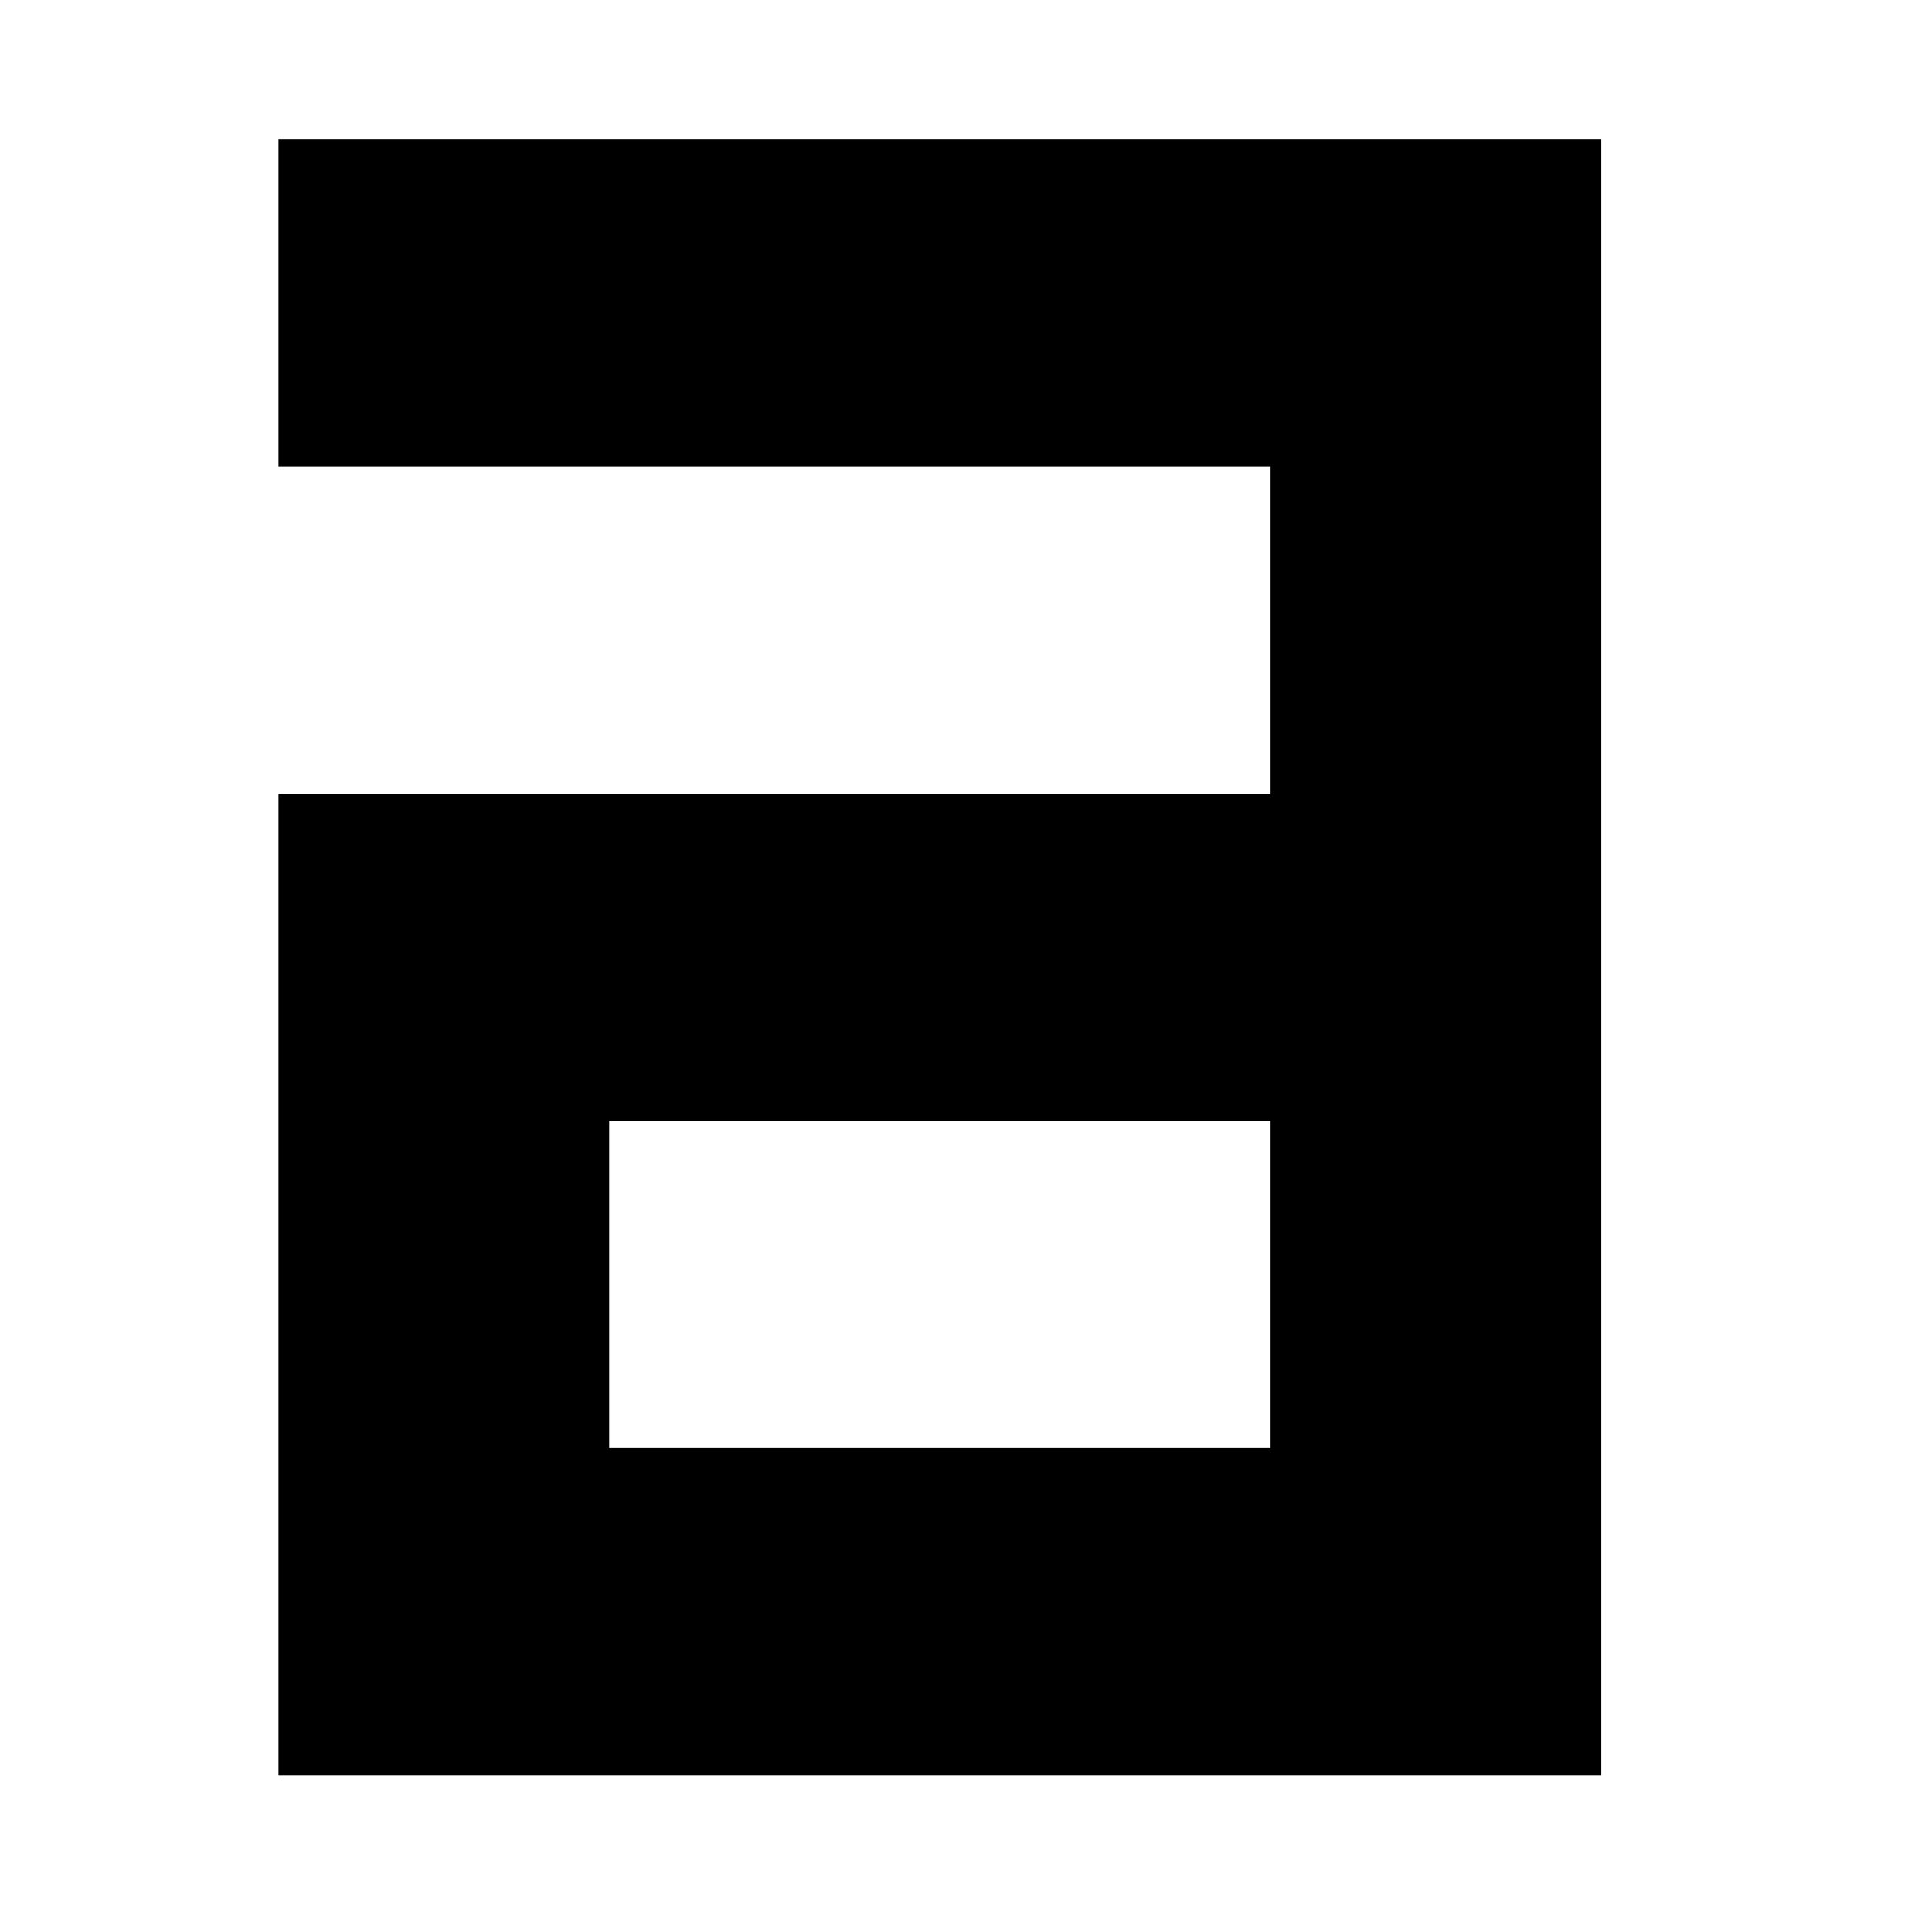 <svg xmlns="http://www.w3.org/2000/svg" version="1.1" xmlns:xlink="http://www.w3.org/1999/xlink" width="111" height="111"><svg width="111" height="111" viewBox="0 0 111 111" fill="none" xmlns="http://www.w3.org/2000/svg">
<path d="M16 26.8V8H92V102H16V45.6H73V26.8H16ZM73 64.4H35V83.2H73V64.4Z" fill="black"></path>
</svg><style>@media (prefers-color-scheme: light) { :root { filter: none; } }
@media (prefers-color-scheme: dark) { :root { filter: invert(100%); } }
</style></svg>